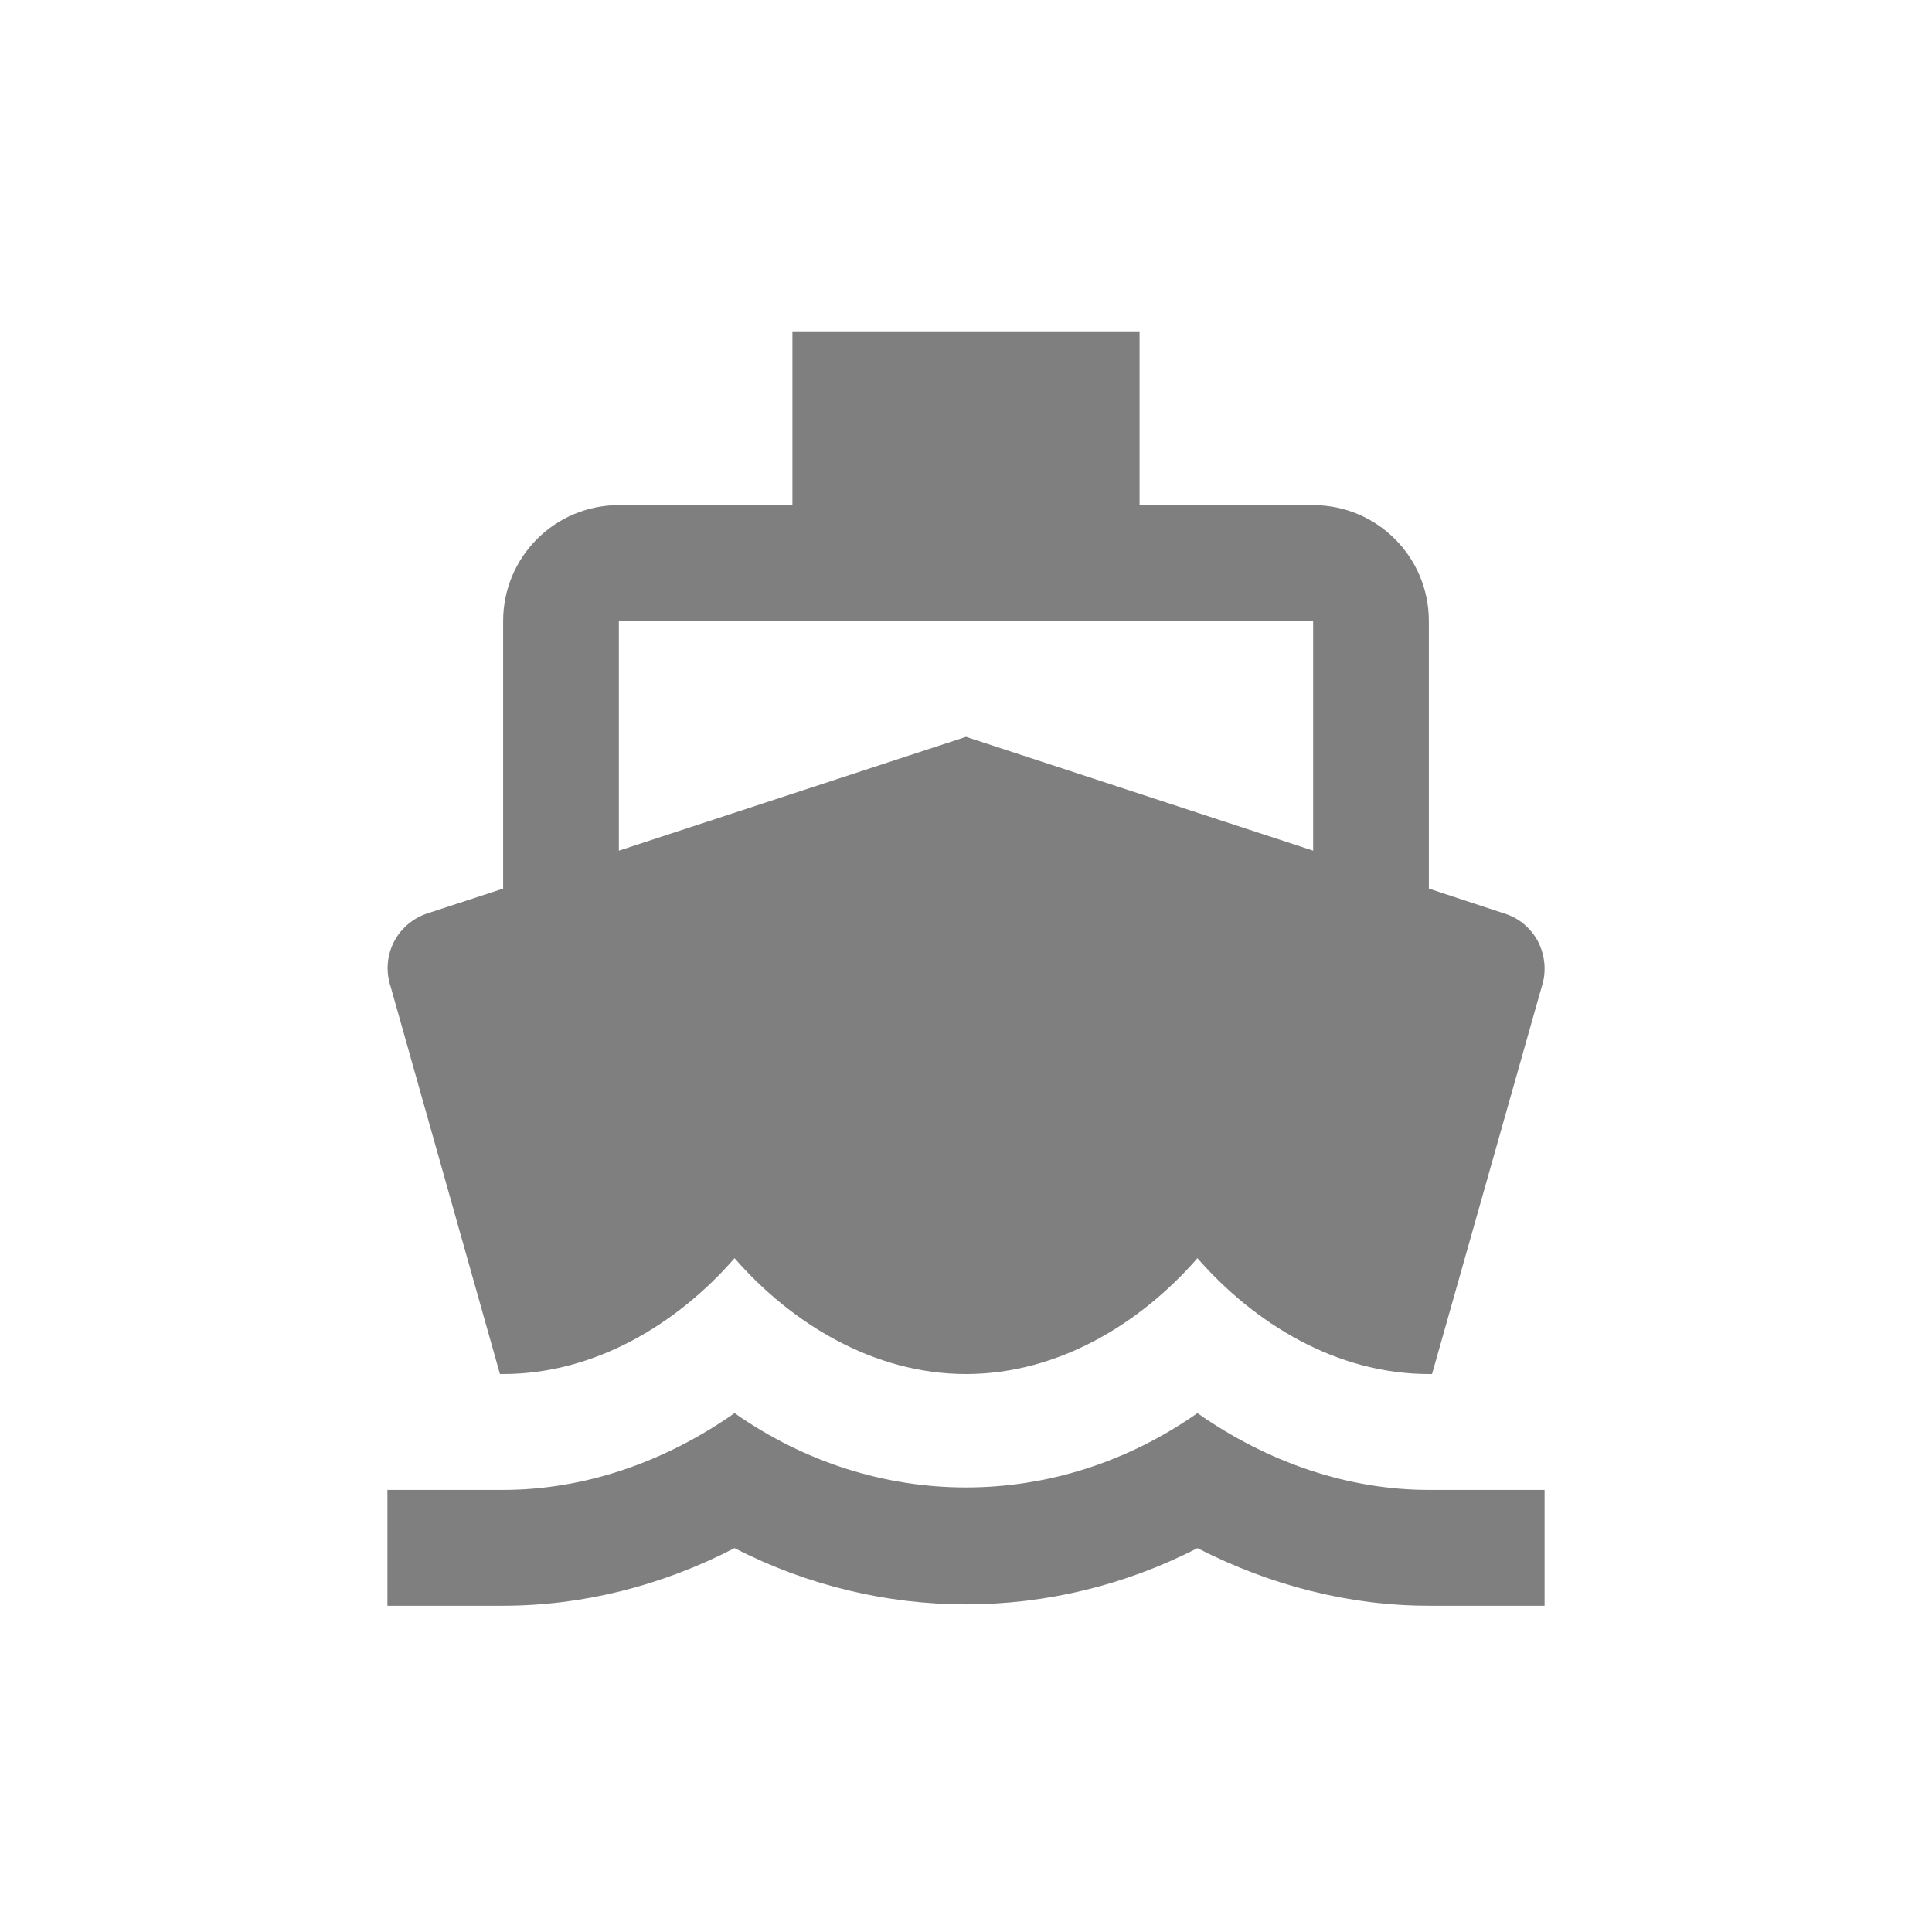 <svg width="379" height="379" xmlns="http://www.w3.org/2000/svg" xmlns:xlink="http://www.w3.org/1999/xlink" overflow="hidden"><defs><clipPath id="clip0"><rect x="545" y="148" width="379" height="379"/></clipPath></defs><g clip-path="url(#clip0)" transform="translate(-545 -148)"><rect x="546" y="148" width="378" height="378" fill="#FFFFFF" fill-opacity="0"/><path d="M825.298 440.273C809.522 440.273 793.746 434.932 779.899 425.216 752.205 444.648 716.793 444.648 689.099 425.216 675.253 434.932 659.476 440.273 643.7 440.273L621 440.273 621 463 643.7 463C659.306 463 674.799 459.08 689.099 451.693 717.701 466.409 751.297 466.409 779.899 451.693 794.2 459.023 809.692 463 825.298 463L847.998 463 847.998 440.273 825.298 440.273ZM643.075 417.545 643.7 417.545C661.86 417.545 678.033 407.545 689.099 394.818 700.166 407.545 716.339 417.545 734.499 417.545 752.659 417.545 768.832 407.545 779.899 394.818 791.022 407.545 807.082 417.545 825.298 417.545L825.923 417.545 847.431 341.58C848.396 338.682 848.112 335.5 846.75 332.773 845.331 330.045 842.891 328 839.94 327.148L825.298 322.318 825.298 269.818C825.298 257.262 815.14 247.091 802.599 247.091L768.549 247.091 768.549 213 700.449 213 700.449 247.091 666.4 247.091C653.858 247.091 643.7 257.262 643.7 269.818L643.7 322.318 629.115 327.091C626.164 328 623.724 329.989 622.305 332.716 620.887 335.443 620.66 338.625 621.624 341.523L643.075 417.545ZM666.4 269.818 802.599 269.818 802.599 314.875 734.499 292.545 666.4 314.875 666.4 269.818Z" fill="#7F7F7F" fill-rule="evenodd"/></g></svg>